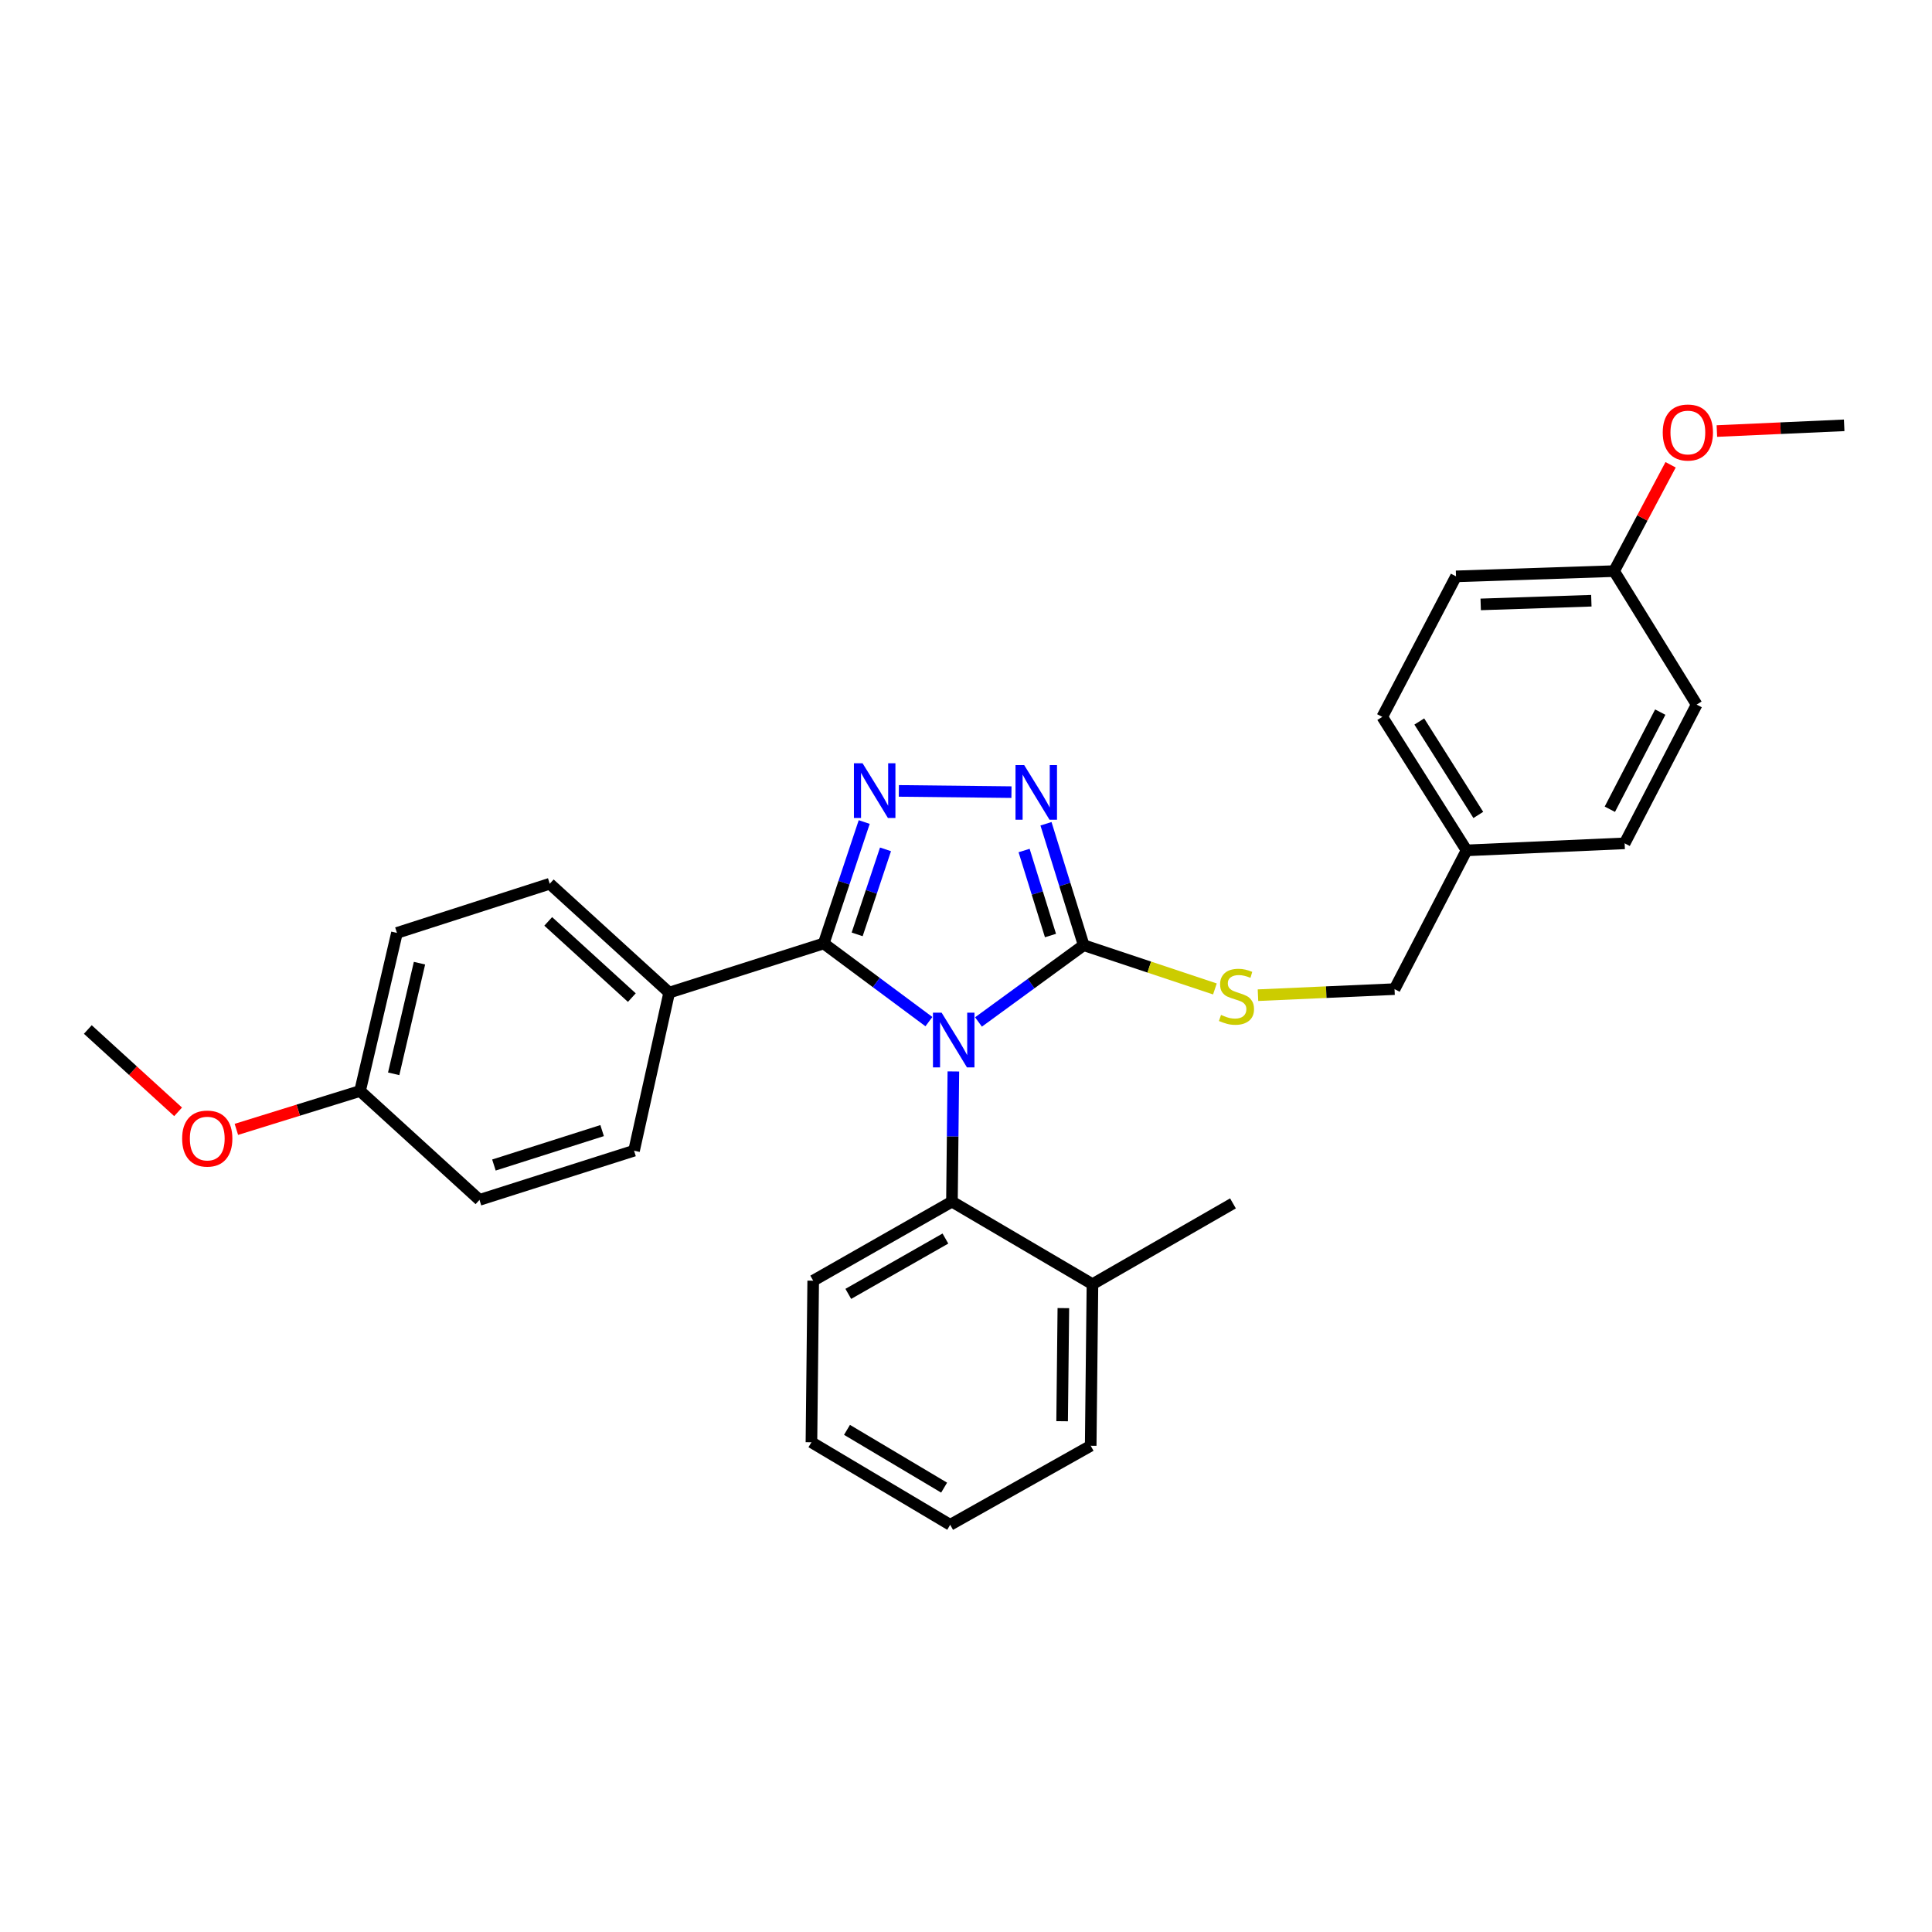 <?xml version='1.0' encoding='iso-8859-1'?>
<svg version='1.1' baseProfile='full'
              xmlns='http://www.w3.org/2000/svg'
                      xmlns:rdkit='http://www.rdkit.org/xml'
                      xmlns:xlink='http://www.w3.org/1999/xlink'
                  xml:space='preserve'
width='1000px' height='1000px' viewBox='0 0 1000 1000'>
<!-- END OF HEADER -->
<rect style='opacity:1.0;fill:#FFFFFF;stroke:none' width='1000' height='1000' x='0' y='0'> </rect>
<path class='bond-0' d='M 523.533,410.007 L 465.241,409.371' style='fill:none;fill-rule:evenodd;stroke:#0000FF;stroke-width:6px;stroke-linecap:butt;stroke-linejoin:miter;stroke-opacity:1' />
<path class='bond-1' d='M 541.401,426.377 L 551.156,457.806' style='fill:none;fill-rule:evenodd;stroke:#0000FF;stroke-width:6px;stroke-linecap:butt;stroke-linejoin:miter;stroke-opacity:1' />
<path class='bond-1' d='M 551.156,457.806 L 560.911,489.235' style='fill:none;fill-rule:evenodd;stroke:#000000;stroke-width:6px;stroke-linecap:butt;stroke-linejoin:miter;stroke-opacity:1' />
<path class='bond-1' d='M 530.072,440.23 L 536.9,462.231' style='fill:none;fill-rule:evenodd;stroke:#0000FF;stroke-width:6px;stroke-linecap:butt;stroke-linejoin:miter;stroke-opacity:1' />
<path class='bond-1' d='M 536.9,462.231 L 543.728,484.231' style='fill:none;fill-rule:evenodd;stroke:#000000;stroke-width:6px;stroke-linecap:butt;stroke-linejoin:miter;stroke-opacity:1' />
<path class='bond-2' d='M 447.315,425.479 L 436.837,456.905' style='fill:none;fill-rule:evenodd;stroke:#0000FF;stroke-width:6px;stroke-linecap:butt;stroke-linejoin:miter;stroke-opacity:1' />
<path class='bond-2' d='M 436.837,456.905 L 426.36,488.331' style='fill:none;fill-rule:evenodd;stroke:#000000;stroke-width:6px;stroke-linecap:butt;stroke-linejoin:miter;stroke-opacity:1' />
<path class='bond-2' d='M 458.333,439.628 L 450.998,461.626' style='fill:none;fill-rule:evenodd;stroke:#0000FF;stroke-width:6px;stroke-linecap:butt;stroke-linejoin:miter;stroke-opacity:1' />
<path class='bond-2' d='M 450.998,461.626 L 443.664,483.625' style='fill:none;fill-rule:evenodd;stroke:#000000;stroke-width:6px;stroke-linecap:butt;stroke-linejoin:miter;stroke-opacity:1' />
<path class='bond-3' d='M 426.36,488.331 L 346.367,513.782' style='fill:none;fill-rule:evenodd;stroke:#000000;stroke-width:6px;stroke-linecap:butt;stroke-linejoin:miter;stroke-opacity:1' />
<path class='bond-4' d='M 426.36,488.331 L 453.582,508.561' style='fill:none;fill-rule:evenodd;stroke:#000000;stroke-width:6px;stroke-linecap:butt;stroke-linejoin:miter;stroke-opacity:1' />
<path class='bond-4' d='M 453.582,508.561 L 480.804,528.79' style='fill:none;fill-rule:evenodd;stroke:#0000FF;stroke-width:6px;stroke-linecap:butt;stroke-linejoin:miter;stroke-opacity:1' />
<path class='bond-5' d='M 506.461,528.971 L 533.686,509.103' style='fill:none;fill-rule:evenodd;stroke:#0000FF;stroke-width:6px;stroke-linecap:butt;stroke-linejoin:miter;stroke-opacity:1' />
<path class='bond-5' d='M 533.686,509.103 L 560.911,489.235' style='fill:none;fill-rule:evenodd;stroke:#000000;stroke-width:6px;stroke-linecap:butt;stroke-linejoin:miter;stroke-opacity:1' />
<path class='bond-6' d='M 493.462,554.58 L 493.095,588.271' style='fill:none;fill-rule:evenodd;stroke:#0000FF;stroke-width:6px;stroke-linecap:butt;stroke-linejoin:miter;stroke-opacity:1' />
<path class='bond-6' d='M 493.095,588.271 L 492.727,621.962' style='fill:none;fill-rule:evenodd;stroke:#000000;stroke-width:6px;stroke-linecap:butt;stroke-linejoin:miter;stroke-opacity:1' />
<path class='bond-7' d='M 560.911,489.235 L 594.873,500.556' style='fill:none;fill-rule:evenodd;stroke:#000000;stroke-width:6px;stroke-linecap:butt;stroke-linejoin:miter;stroke-opacity:1' />
<path class='bond-7' d='M 594.873,500.556 L 628.835,511.877' style='fill:none;fill-rule:evenodd;stroke:#CCCC00;stroke-width:6px;stroke-linecap:butt;stroke-linejoin:miter;stroke-opacity:1' />
<path class='bond-8' d='M 835.452,295.606 L 753.636,298.326' style='fill:none;fill-rule:evenodd;stroke:#000000;stroke-width:6px;stroke-linecap:butt;stroke-linejoin:miter;stroke-opacity:1' />
<path class='bond-8' d='M 823.676,310.933 L 766.404,312.837' style='fill:none;fill-rule:evenodd;stroke:#000000;stroke-width:6px;stroke-linecap:butt;stroke-linejoin:miter;stroke-opacity:1' />
<path class='bond-9' d='M 835.452,295.606 L 878.185,364.694' style='fill:none;fill-rule:evenodd;stroke:#000000;stroke-width:6px;stroke-linecap:butt;stroke-linejoin:miter;stroke-opacity:1' />
<path class='bond-10' d='M 835.452,295.606 L 850.079,268.091' style='fill:none;fill-rule:evenodd;stroke:#000000;stroke-width:6px;stroke-linecap:butt;stroke-linejoin:miter;stroke-opacity:1' />
<path class='bond-10' d='M 850.079,268.091 L 864.705,240.576' style='fill:none;fill-rule:evenodd;stroke:#FF0000;stroke-width:6px;stroke-linecap:butt;stroke-linejoin:miter;stroke-opacity:1' />
<path class='bond-11' d='M 651.127,515.104 L 686.471,513.535' style='fill:none;fill-rule:evenodd;stroke:#CCCC00;stroke-width:6px;stroke-linecap:butt;stroke-linejoin:miter;stroke-opacity:1' />
<path class='bond-11' d='M 686.471,513.535 L 721.816,511.966' style='fill:none;fill-rule:evenodd;stroke:#000000;stroke-width:6px;stroke-linecap:butt;stroke-linejoin:miter;stroke-opacity:1' />
<path class='bond-12' d='M 759.092,440.15 L 840.909,436.509' style='fill:none;fill-rule:evenodd;stroke:#000000;stroke-width:6px;stroke-linecap:butt;stroke-linejoin:miter;stroke-opacity:1' />
<path class='bond-13' d='M 759.092,440.15 L 721.816,511.966' style='fill:none;fill-rule:evenodd;stroke:#000000;stroke-width:6px;stroke-linecap:butt;stroke-linejoin:miter;stroke-opacity:1' />
<path class='bond-14' d='M 759.092,440.15 L 715.455,371.054' style='fill:none;fill-rule:evenodd;stroke:#000000;stroke-width:6px;stroke-linecap:butt;stroke-linejoin:miter;stroke-opacity:1' />
<path class='bond-14' d='M 765.168,421.815 L 734.622,373.448' style='fill:none;fill-rule:evenodd;stroke:#000000;stroke-width:6px;stroke-linecap:butt;stroke-linejoin:miter;stroke-opacity:1' />
<path class='bond-15' d='M 753.636,298.326 L 715.455,371.054' style='fill:none;fill-rule:evenodd;stroke:#000000;stroke-width:6px;stroke-linecap:butt;stroke-linejoin:miter;stroke-opacity:1' />
<path class='bond-16' d='M 419.999,746.511 L 491.815,789.236' style='fill:none;fill-rule:evenodd;stroke:#000000;stroke-width:6px;stroke-linecap:butt;stroke-linejoin:miter;stroke-opacity:1' />
<path class='bond-16' d='M 438.404,740.091 L 488.675,769.999' style='fill:none;fill-rule:evenodd;stroke:#000000;stroke-width:6px;stroke-linecap:butt;stroke-linejoin:miter;stroke-opacity:1' />
<path class='bond-17' d='M 419.999,746.511 L 420.911,662.878' style='fill:none;fill-rule:evenodd;stroke:#000000;stroke-width:6px;stroke-linecap:butt;stroke-linejoin:miter;stroke-opacity:1' />
<path class='bond-18' d='M 491.815,789.236 L 564.543,748.327' style='fill:none;fill-rule:evenodd;stroke:#000000;stroke-width:6px;stroke-linecap:butt;stroke-linejoin:miter;stroke-opacity:1' />
<path class='bond-19' d='M 205.456,482.875 L 186.366,564.691' style='fill:none;fill-rule:evenodd;stroke:#000000;stroke-width:6px;stroke-linecap:butt;stroke-linejoin:miter;stroke-opacity:1' />
<path class='bond-19' d='M 217.129,498.539 L 203.766,555.811' style='fill:none;fill-rule:evenodd;stroke:#000000;stroke-width:6px;stroke-linecap:butt;stroke-linejoin:miter;stroke-opacity:1' />
<path class='bond-20' d='M 205.456,482.875 L 284.545,457.424' style='fill:none;fill-rule:evenodd;stroke:#000000;stroke-width:6px;stroke-linecap:butt;stroke-linejoin:miter;stroke-opacity:1' />
<path class='bond-21' d='M 186.366,564.691 L 248.181,621.058' style='fill:none;fill-rule:evenodd;stroke:#000000;stroke-width:6px;stroke-linecap:butt;stroke-linejoin:miter;stroke-opacity:1' />
<path class='bond-22' d='M 186.366,564.691 L 154.357,574.626' style='fill:none;fill-rule:evenodd;stroke:#000000;stroke-width:6px;stroke-linecap:butt;stroke-linejoin:miter;stroke-opacity:1' />
<path class='bond-22' d='M 154.357,574.626 L 122.348,584.561' style='fill:none;fill-rule:evenodd;stroke:#FF0000;stroke-width:6px;stroke-linecap:butt;stroke-linejoin:miter;stroke-opacity:1' />
<path class='bond-23' d='M 248.181,621.058 L 328.181,595.599' style='fill:none;fill-rule:evenodd;stroke:#000000;stroke-width:6px;stroke-linecap:butt;stroke-linejoin:miter;stroke-opacity:1' />
<path class='bond-23' d='M 255.654,603.015 L 311.655,585.193' style='fill:none;fill-rule:evenodd;stroke:#000000;stroke-width:6px;stroke-linecap:butt;stroke-linejoin:miter;stroke-opacity:1' />
<path class='bond-24' d='M 328.181,595.599 L 346.367,513.782' style='fill:none;fill-rule:evenodd;stroke:#000000;stroke-width:6px;stroke-linecap:butt;stroke-linejoin:miter;stroke-opacity:1' />
<path class='bond-25' d='M 346.367,513.782 L 284.545,457.424' style='fill:none;fill-rule:evenodd;stroke:#000000;stroke-width:6px;stroke-linecap:butt;stroke-linejoin:miter;stroke-opacity:1' />
<path class='bond-25' d='M 327.038,516.36 L 283.762,476.909' style='fill:none;fill-rule:evenodd;stroke:#000000;stroke-width:6px;stroke-linecap:butt;stroke-linejoin:miter;stroke-opacity:1' />
<path class='bond-26' d='M 92.186,575.479 L 68.82,554.175' style='fill:none;fill-rule:evenodd;stroke:#FF0000;stroke-width:6px;stroke-linecap:butt;stroke-linejoin:miter;stroke-opacity:1' />
<path class='bond-26' d='M 68.82,554.175 L 45.455,532.872' style='fill:none;fill-rule:evenodd;stroke:#000000;stroke-width:6px;stroke-linecap:butt;stroke-linejoin:miter;stroke-opacity:1' />
<path class='bond-27' d='M 564.543,748.327 L 565.455,664.694' style='fill:none;fill-rule:evenodd;stroke:#000000;stroke-width:6px;stroke-linecap:butt;stroke-linejoin:miter;stroke-opacity:1' />
<path class='bond-27' d='M 549.754,735.62 L 550.392,677.077' style='fill:none;fill-rule:evenodd;stroke:#000000;stroke-width:6px;stroke-linecap:butt;stroke-linejoin:miter;stroke-opacity:1' />
<path class='bond-28' d='M 565.455,664.694 L 492.727,621.962' style='fill:none;fill-rule:evenodd;stroke:#000000;stroke-width:6px;stroke-linecap:butt;stroke-linejoin:miter;stroke-opacity:1' />
<path class='bond-29' d='M 565.455,664.694 L 638.183,622.874' style='fill:none;fill-rule:evenodd;stroke:#000000;stroke-width:6px;stroke-linecap:butt;stroke-linejoin:miter;stroke-opacity:1' />
<path class='bond-30' d='M 492.727,621.962 L 420.911,662.878' style='fill:none;fill-rule:evenodd;stroke:#000000;stroke-width:6px;stroke-linecap:butt;stroke-linejoin:miter;stroke-opacity:1' />
<path class='bond-30' d='M 489.344,641.069 L 439.073,669.71' style='fill:none;fill-rule:evenodd;stroke:#000000;stroke-width:6px;stroke-linecap:butt;stroke-linejoin:miter;stroke-opacity:1' />
<path class='bond-31' d='M 878.185,364.694 L 840.909,436.509' style='fill:none;fill-rule:evenodd;stroke:#000000;stroke-width:6px;stroke-linecap:butt;stroke-linejoin:miter;stroke-opacity:1' />
<path class='bond-31' d='M 859.345,368.589 L 833.252,418.86' style='fill:none;fill-rule:evenodd;stroke:#000000;stroke-width:6px;stroke-linecap:butt;stroke-linejoin:miter;stroke-opacity:1' />
<path class='bond-32' d='M 888.657,223.108 L 921.601,221.629' style='fill:none;fill-rule:evenodd;stroke:#FF0000;stroke-width:6px;stroke-linecap:butt;stroke-linejoin:miter;stroke-opacity:1' />
<path class='bond-32' d='M 921.601,221.629 L 954.545,220.15' style='fill:none;fill-rule:evenodd;stroke:#000000;stroke-width:6px;stroke-linecap:butt;stroke-linejoin:miter;stroke-opacity:1' />
<path  class='atom-0' d='M 530.104 395.987
L 539.384 410.987
Q 540.304 412.467, 541.784 415.147
Q 543.264 417.827, 543.344 417.987
L 543.344 395.987
L 547.104 395.987
L 547.104 424.307
L 543.224 424.307
L 533.264 407.907
Q 532.104 405.987, 530.864 403.787
Q 529.664 401.587, 529.304 400.907
L 529.304 424.307
L 525.624 424.307
L 525.624 395.987
L 530.104 395.987
' fill='#0000FF'/>
<path  class='atom-1' d='M 446.471 395.074
L 455.751 410.074
Q 456.671 411.554, 458.151 414.234
Q 459.631 416.914, 459.711 417.074
L 459.711 395.074
L 463.471 395.074
L 463.471 423.394
L 459.591 423.394
L 449.631 406.994
Q 448.471 405.074, 447.231 402.874
Q 446.031 400.674, 445.671 399.994
L 445.671 423.394
L 441.991 423.394
L 441.991 395.074
L 446.471 395.074
' fill='#0000FF'/>
<path  class='atom-3' d='M 487.379 524.169
L 496.659 539.169
Q 497.579 540.649, 499.059 543.329
Q 500.539 546.009, 500.619 546.169
L 500.619 524.169
L 504.379 524.169
L 504.379 552.489
L 500.499 552.489
L 490.539 536.089
Q 489.379 534.169, 488.139 531.969
Q 486.939 529.769, 486.579 529.089
L 486.579 552.489
L 482.899 552.489
L 482.899 524.169
L 487.379 524.169
' fill='#0000FF'/>
<path  class='atom-6' d='M 631.999 525.318
Q 632.319 525.438, 633.639 525.998
Q 634.959 526.558, 636.399 526.918
Q 637.879 527.238, 639.319 527.238
Q 641.999 527.238, 643.559 525.958
Q 645.119 524.638, 645.119 522.358
Q 645.119 520.798, 644.319 519.838
Q 643.559 518.878, 642.359 518.358
Q 641.159 517.838, 639.159 517.238
Q 636.639 516.478, 635.119 515.758
Q 633.639 515.038, 632.559 513.518
Q 631.519 511.998, 631.519 509.438
Q 631.519 505.878, 633.919 503.678
Q 636.359 501.478, 641.159 501.478
Q 644.439 501.478, 648.159 503.038
L 647.239 506.118
Q 643.839 504.718, 641.279 504.718
Q 638.519 504.718, 636.999 505.878
Q 635.479 506.998, 635.519 508.958
Q 635.519 510.478, 636.279 511.398
Q 637.079 512.318, 638.199 512.838
Q 639.359 513.358, 641.279 513.958
Q 643.839 514.758, 645.359 515.558
Q 646.879 516.358, 647.959 517.998
Q 649.079 519.598, 649.079 522.358
Q 649.079 526.278, 646.439 528.398
Q 643.839 530.478, 639.479 530.478
Q 636.959 530.478, 635.039 529.918
Q 633.159 529.398, 630.919 528.478
L 631.999 525.318
' fill='#CCCC00'/>
<path  class='atom-17' d='M 94.277 589.318
Q 94.277 582.518, 97.637 578.718
Q 100.997 574.918, 107.277 574.918
Q 113.557 574.918, 116.917 578.718
Q 120.277 582.518, 120.277 589.318
Q 120.277 596.198, 116.877 600.118
Q 113.477 603.998, 107.277 603.998
Q 101.037 603.998, 97.637 600.118
Q 94.277 596.238, 94.277 589.318
M 107.277 600.798
Q 111.597 600.798, 113.917 597.918
Q 116.277 594.998, 116.277 589.318
Q 116.277 583.758, 113.917 580.958
Q 111.597 578.118, 107.277 578.118
Q 102.957 578.118, 100.597 580.918
Q 98.277 583.718, 98.277 589.318
Q 98.277 595.038, 100.597 597.918
Q 102.957 600.798, 107.277 600.798
' fill='#FF0000'/>
<path  class='atom-27' d='M 860.633 223.862
Q 860.633 217.062, 863.993 213.262
Q 867.353 209.462, 873.633 209.462
Q 879.913 209.462, 883.273 213.262
Q 886.633 217.062, 886.633 223.862
Q 886.633 230.742, 883.233 234.662
Q 879.833 238.542, 873.633 238.542
Q 867.393 238.542, 863.993 234.662
Q 860.633 230.782, 860.633 223.862
M 873.633 235.342
Q 877.953 235.342, 880.273 232.462
Q 882.633 229.542, 882.633 223.862
Q 882.633 218.302, 880.273 215.502
Q 877.953 212.662, 873.633 212.662
Q 869.313 212.662, 866.953 215.462
Q 864.633 218.262, 864.633 223.862
Q 864.633 229.582, 866.953 232.462
Q 869.313 235.342, 873.633 235.342
' fill='#FF0000'/>
</svg>
